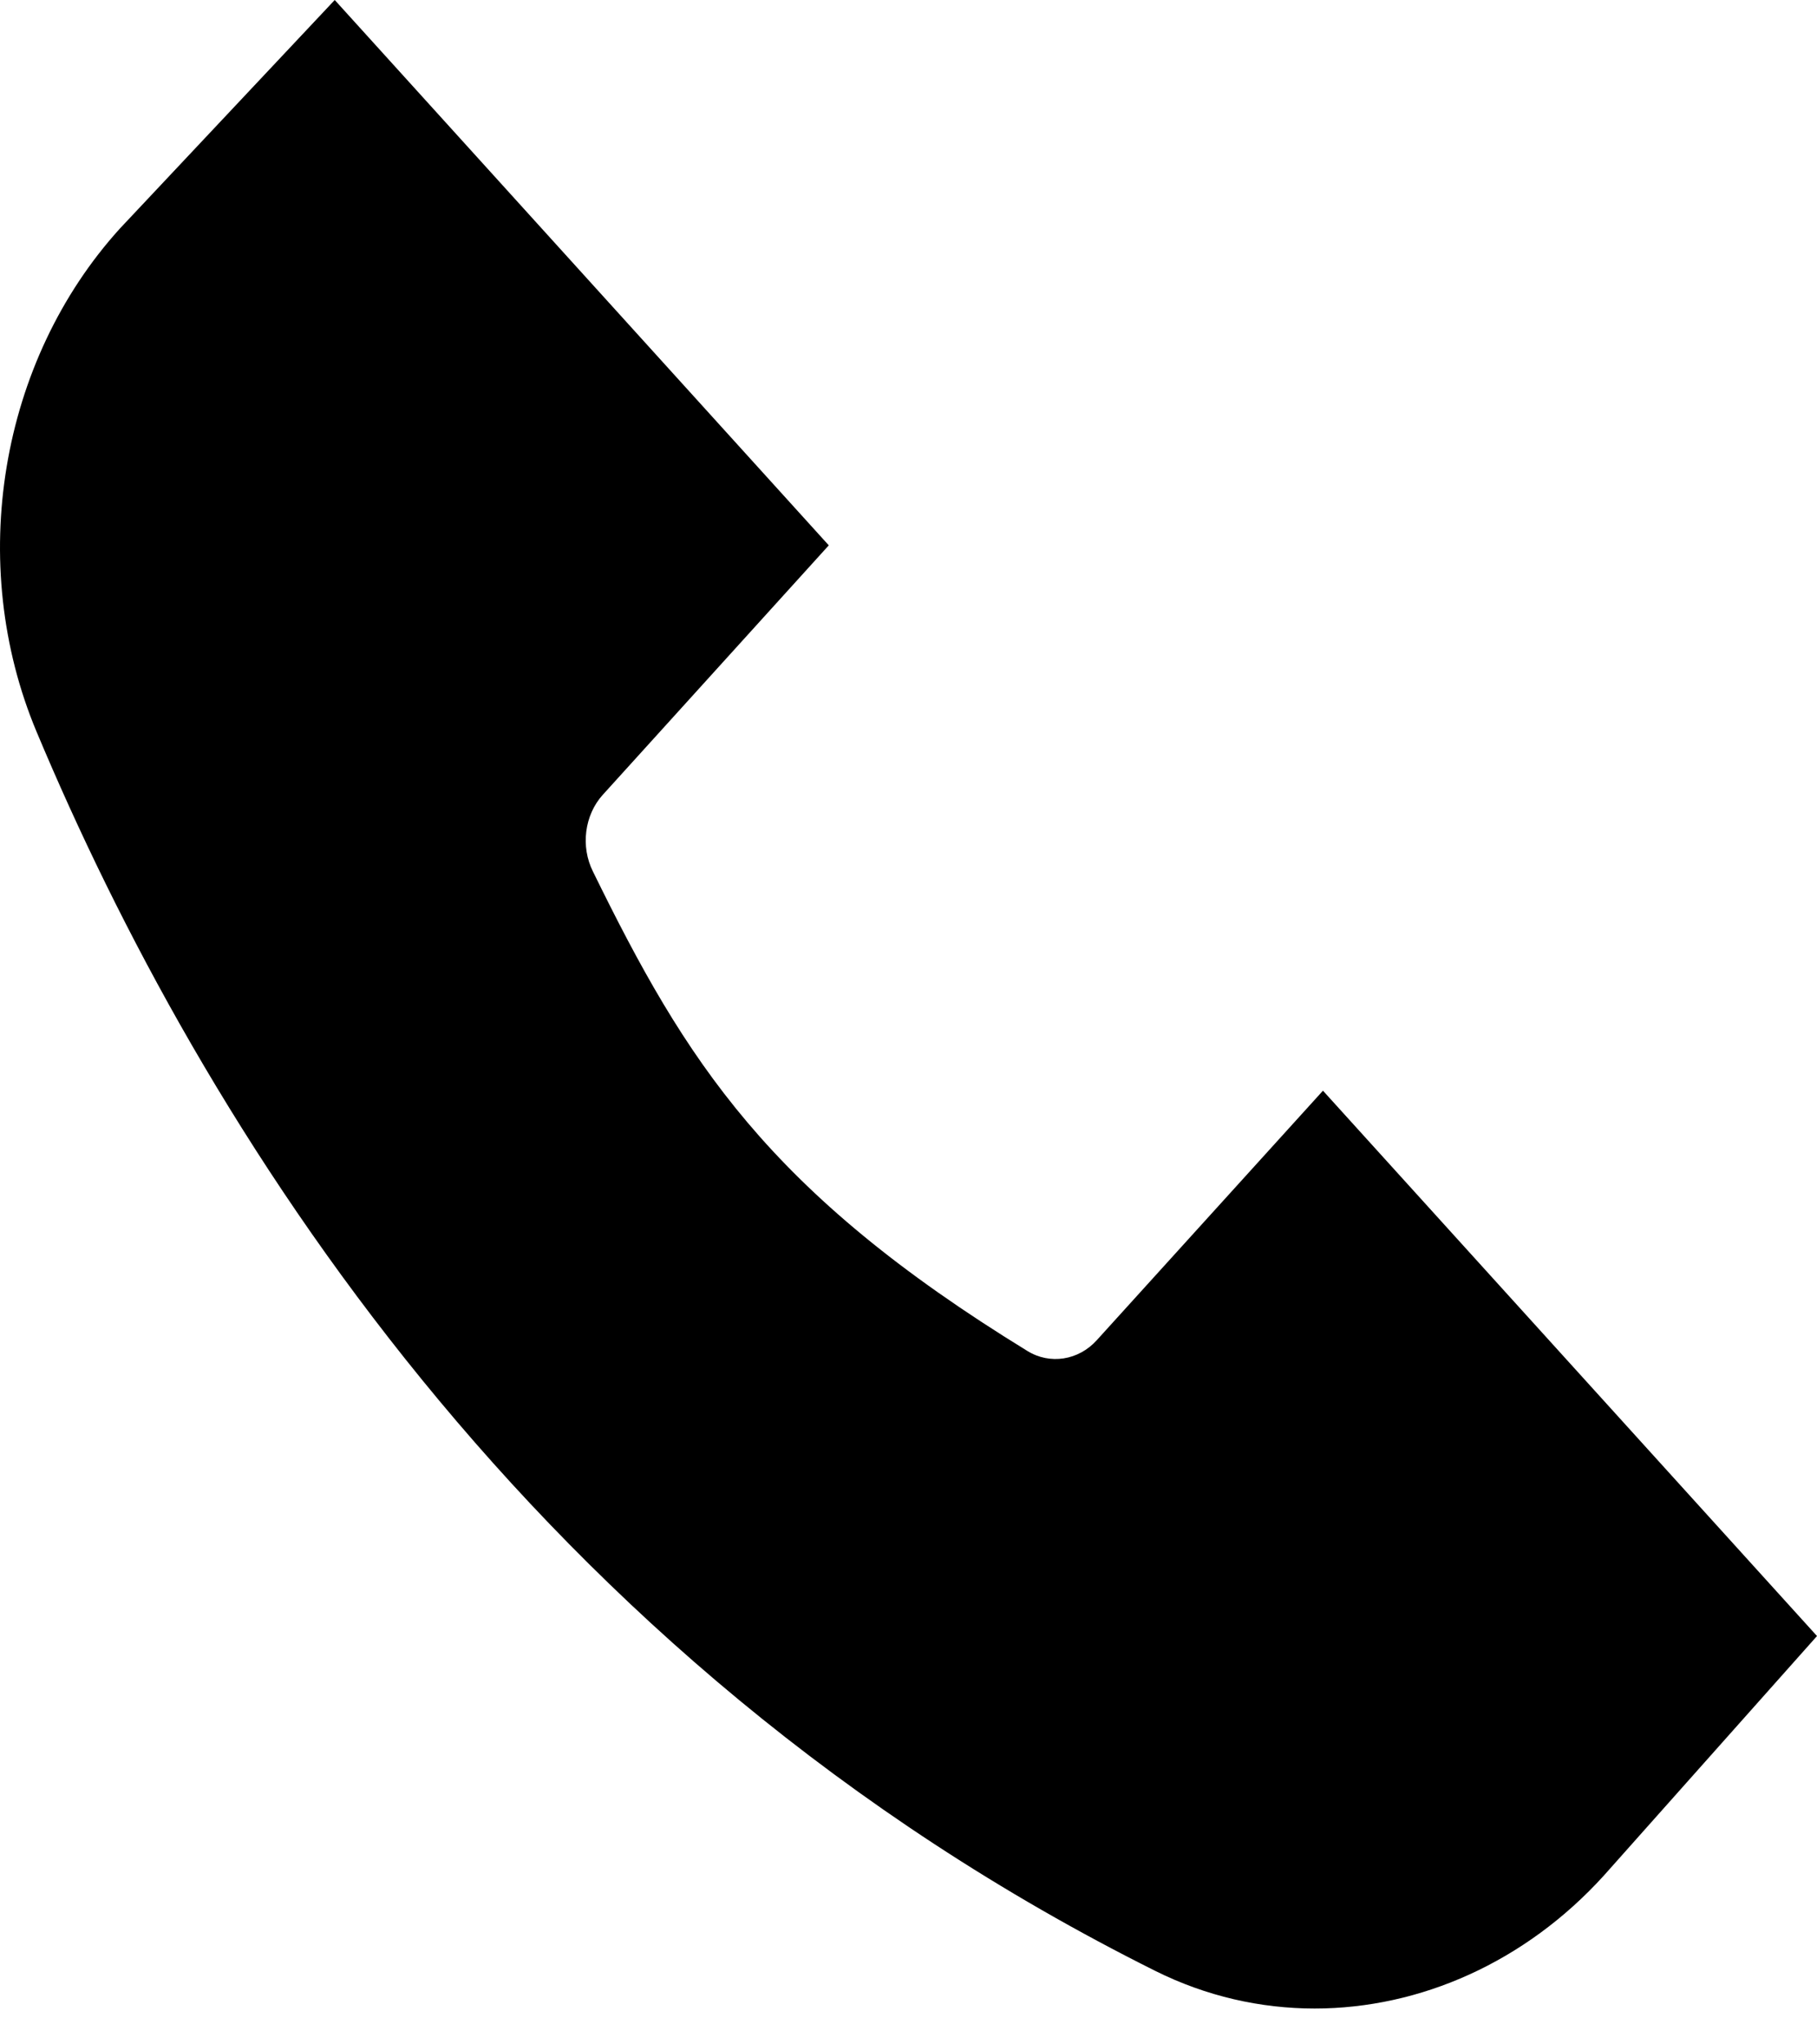 <svg width="40" height="45" viewBox="0 0 40 45" fill="none" xmlns="http://www.w3.org/2000/svg">
<path d="M24.144 29.501C23.743 29.944 23.114 30.044 22.617 29.737C16.896 26.229 15.096 23.353 13.054 19.185C12.778 18.635 12.866 17.942 13.268 17.497L18.245 12.004L7.369 0L2.64 5.03C-0.01 7.952 -0.748 12.404 0.805 16.107C4.393 24.67 11.649 36.508 25.439 43.386C26.555 43.941 27.748 44.211 28.941 44.211C31.261 44.211 33.579 43.192 35.311 41.281L40 36.012L29.124 24.008L24.144 29.501Z" fill="black"/>
</svg>

